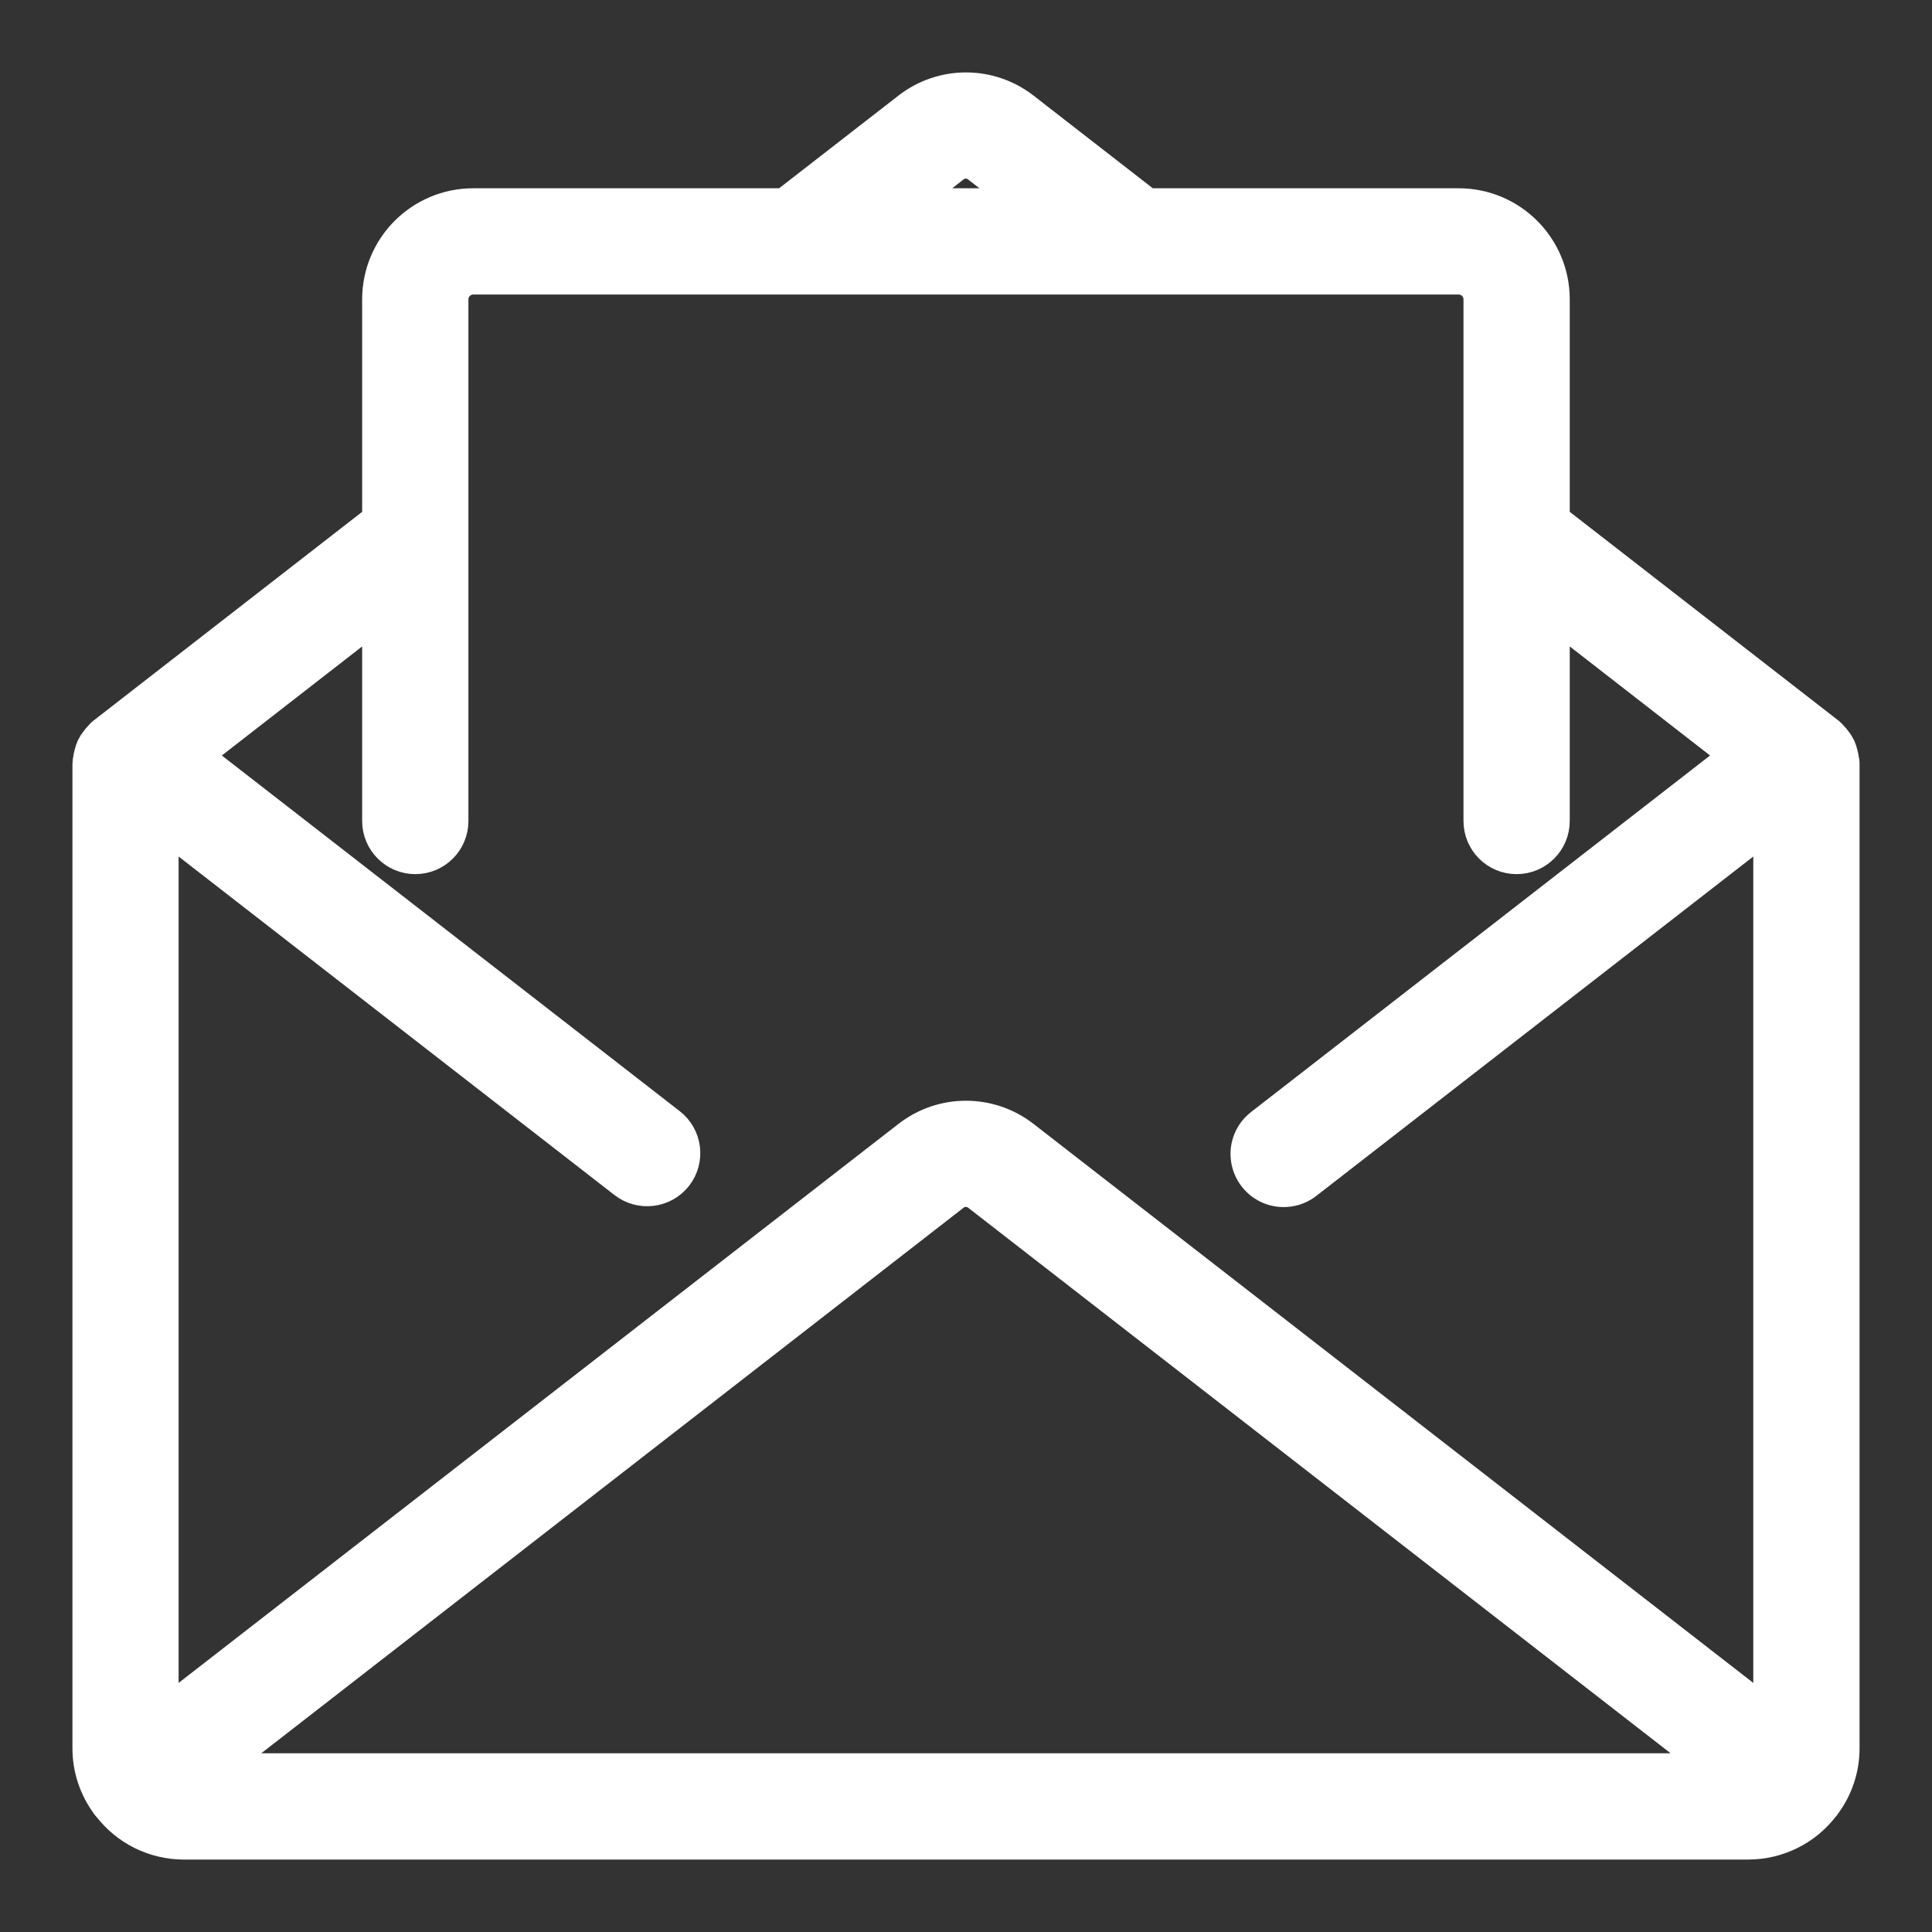 <?xml version="1.0" encoding="UTF-8"?> <svg xmlns="http://www.w3.org/2000/svg" width="20" height="20" viewBox="0 0 20 20" fill="none"><rect x="0" y="0" width="20" height="20" fill="#333333" stroke="none"/> <path d="M18.996 7.881C18.994 7.861 18.99 7.84 18.984 7.82C18.98 7.803 18.974 7.785 18.967 7.769C18.959 7.752 18.948 7.737 18.937 7.723C18.925 7.706 18.912 7.69 18.897 7.676C18.892 7.672 18.89 7.666 18.885 7.662L16 5.421V3.099C16 2.602 15.597 2.199 15.1 2.199H11.848L10.547 1.188C10.225 0.937 9.774 0.937 9.453 1.188L8.151 2.199H4.899C4.402 2.199 3.999 2.602 3.999 3.099V5.421L1.115 7.662C1.11 7.666 1.108 7.672 1.103 7.676C1.088 7.69 1.075 7.706 1.063 7.723C1.051 7.737 1.041 7.752 1.033 7.769C1.026 7.785 1.02 7.803 1.016 7.82C1.01 7.84 1.006 7.86 1.004 7.88C1.004 7.887 1 7.892 1 7.898V18.1C1 18.291 1.062 18.476 1.176 18.63C1.178 18.632 1.178 18.636 1.18 18.638C1.182 18.64 1.187 18.643 1.19 18.646C1.358 18.868 1.621 18.999 1.899 19H18.1C18.38 18.999 18.643 18.868 18.812 18.645C18.814 18.642 18.818 18.641 18.82 18.638C18.822 18.635 18.822 18.632 18.824 18.63C18.938 18.476 19 18.291 19 18.1V7.899C19 7.893 18.997 7.888 18.996 7.881ZM9.819 1.662C9.924 1.578 10.073 1.578 10.177 1.662L10.87 2.199H9.129L9.819 1.662ZM1.975 18.4L9.82 12.306C9.924 12.223 10.073 12.223 10.177 12.306L18.024 18.4H1.975ZM18.4 17.932L10.547 11.833C10.225 11.582 9.774 11.582 9.453 11.833L1.599 17.932V8.356L6.515 12.174C6.646 12.275 6.835 12.252 6.937 12.121C7.038 11.99 7.014 11.801 6.883 11.7L1.889 7.821L3.999 6.181V8.499C3.999 8.665 4.134 8.799 4.299 8.799C4.465 8.799 4.599 8.665 4.599 8.499V3.099C4.599 2.933 4.734 2.799 4.899 2.799H15.1C15.265 2.799 15.4 2.933 15.4 3.099V8.499C15.4 8.665 15.534 8.799 15.7 8.799C15.865 8.799 16 8.665 16 8.499V6.181L18.11 7.821L13.107 11.707C13.021 11.772 12.976 11.878 12.991 11.985C13.005 12.092 13.076 12.183 13.176 12.224C13.276 12.264 13.39 12.248 13.475 12.181L18.4 8.356V17.932H18.4Z" fill="white" stroke="white" stroke-width="0.5"></path> </svg> 